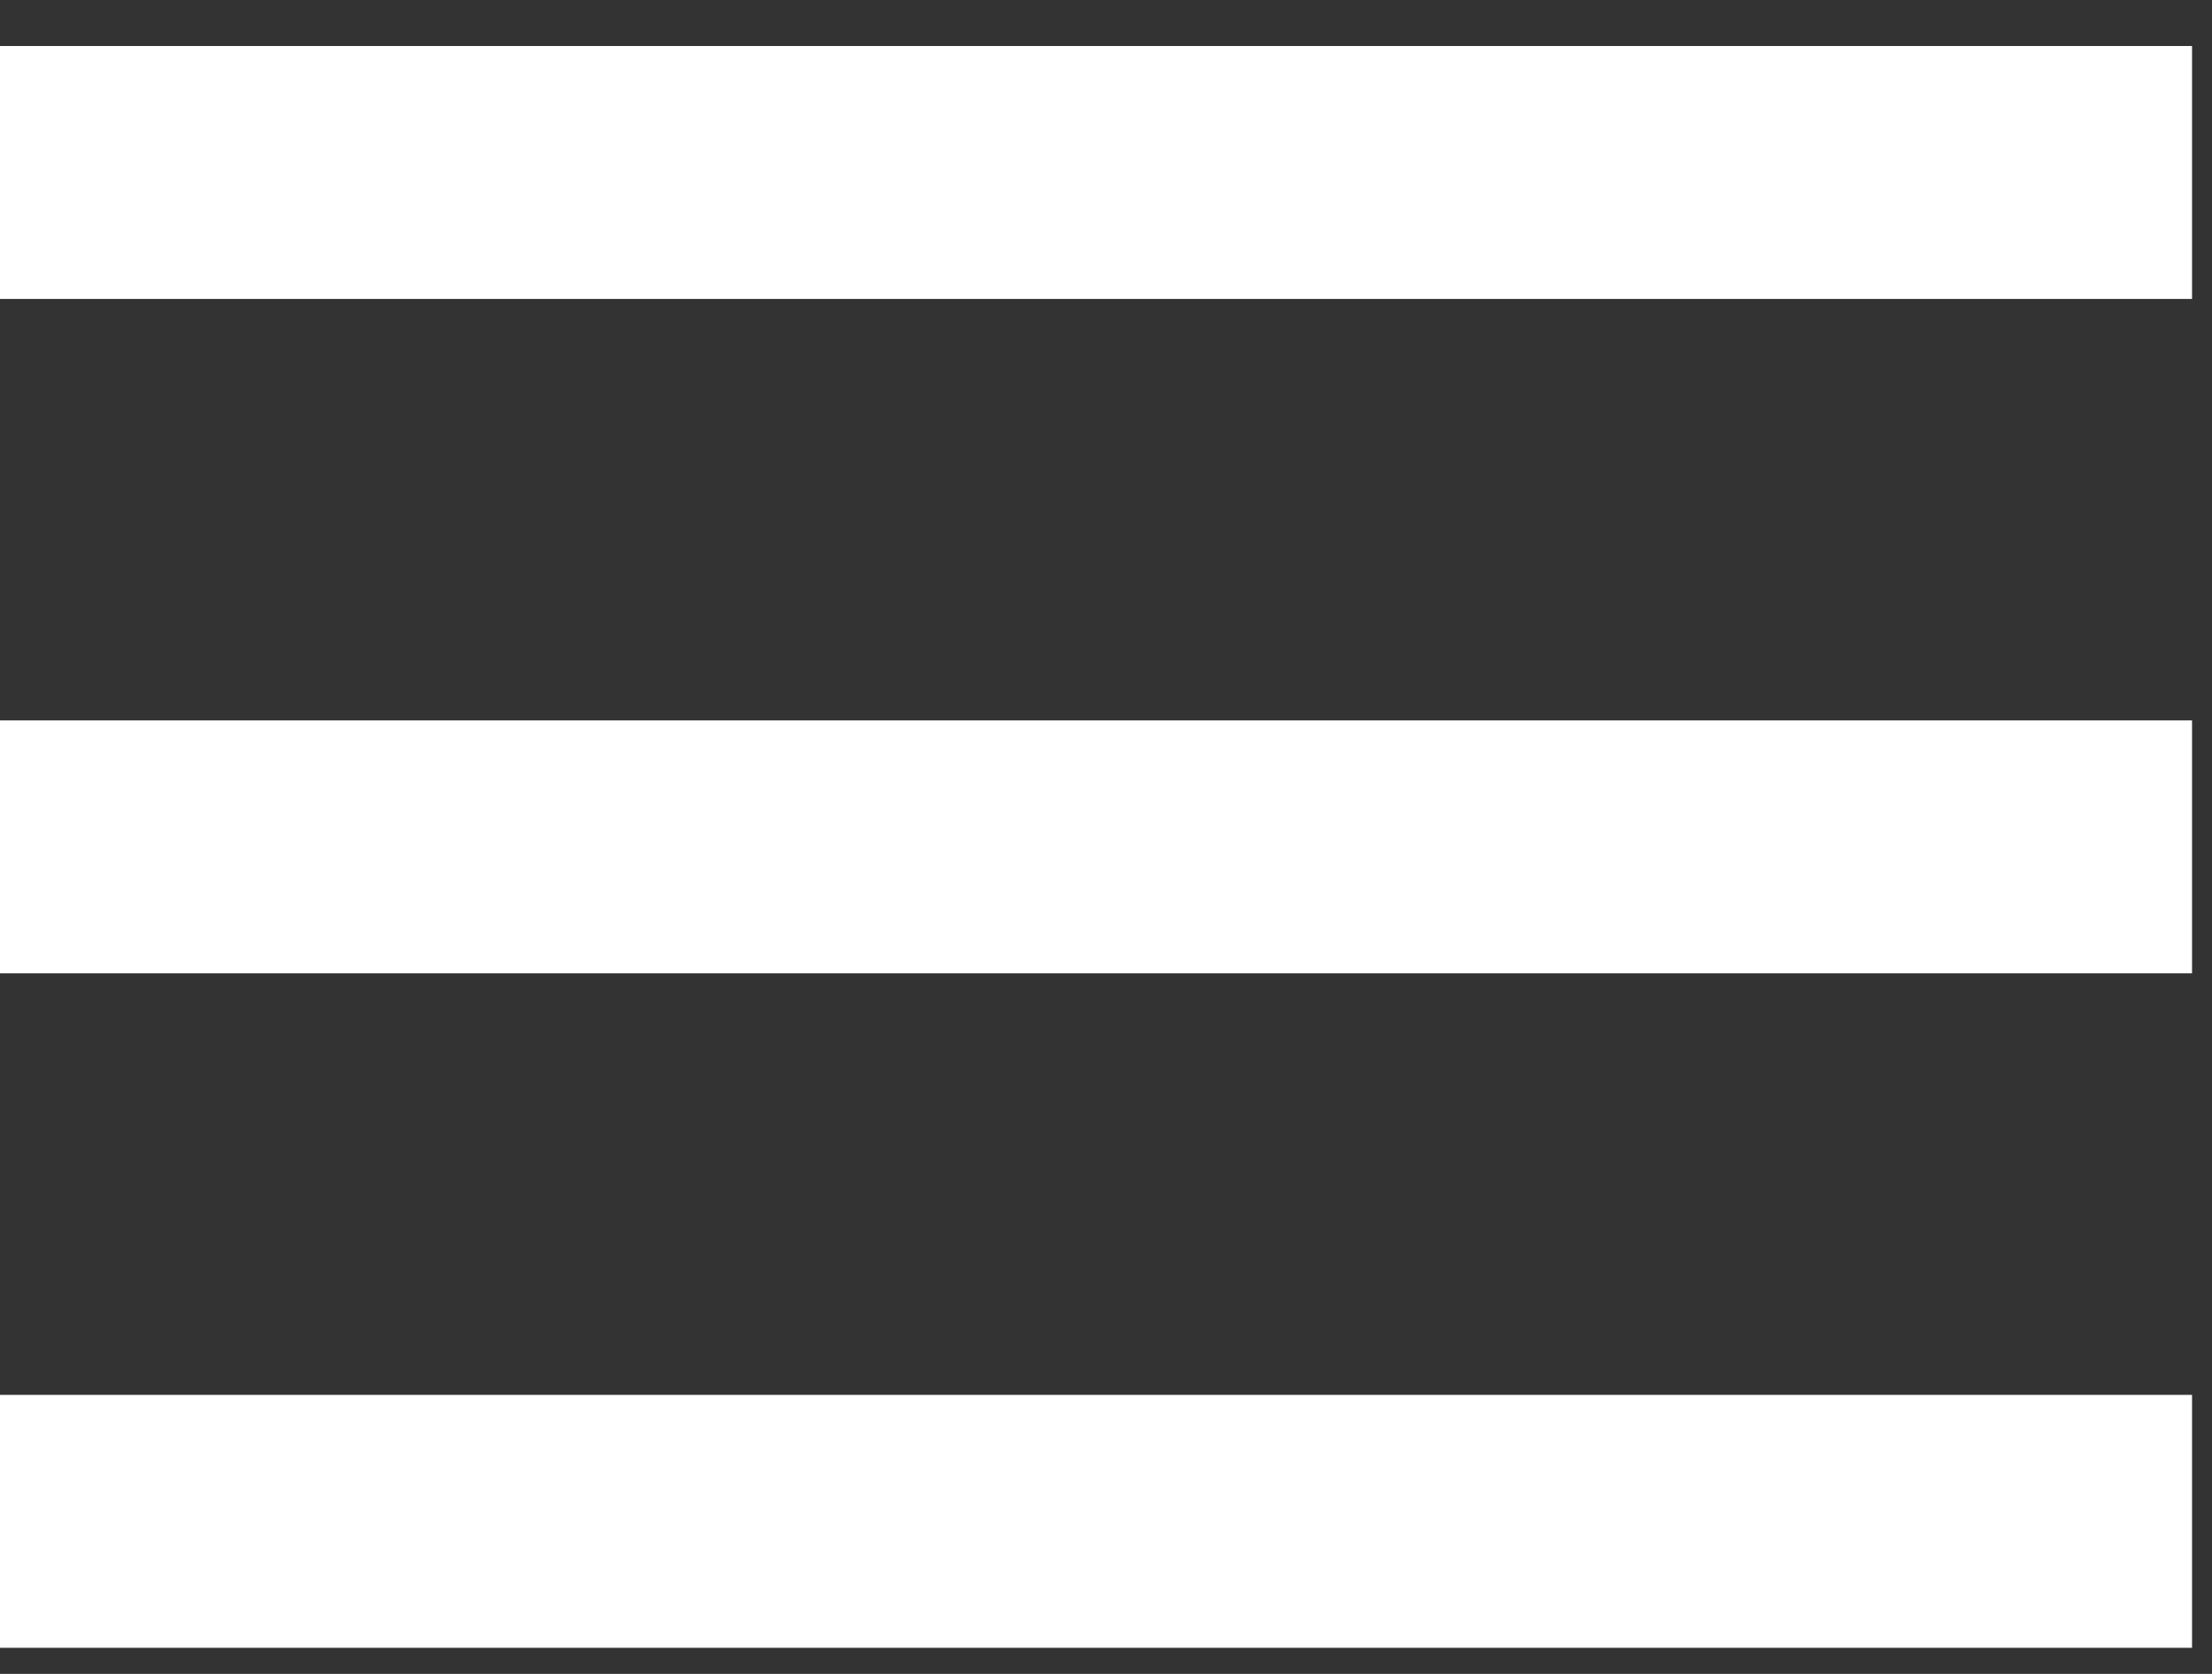 <svg width="37" height="28" viewBox="0 0 37 28" fill="none" xmlns="http://www.w3.org/2000/svg">
<rect x="0" y="0" width="37" height="28" fill="#333333" stroke="none"/>
<line x1="0" y1="2.885" x2="36.666" y2="2.885" stroke="white" stroke-width="4.231"/>
<line x1="-3.05176e-05" y1="14.166" x2="36.666" y2="14.166" stroke="white" stroke-width="4.231"/>
<line x1="-3.05176e-05" y1="25.448" x2="36.666" y2="25.448" stroke="white" stroke-width="4.231"/>
</svg>
